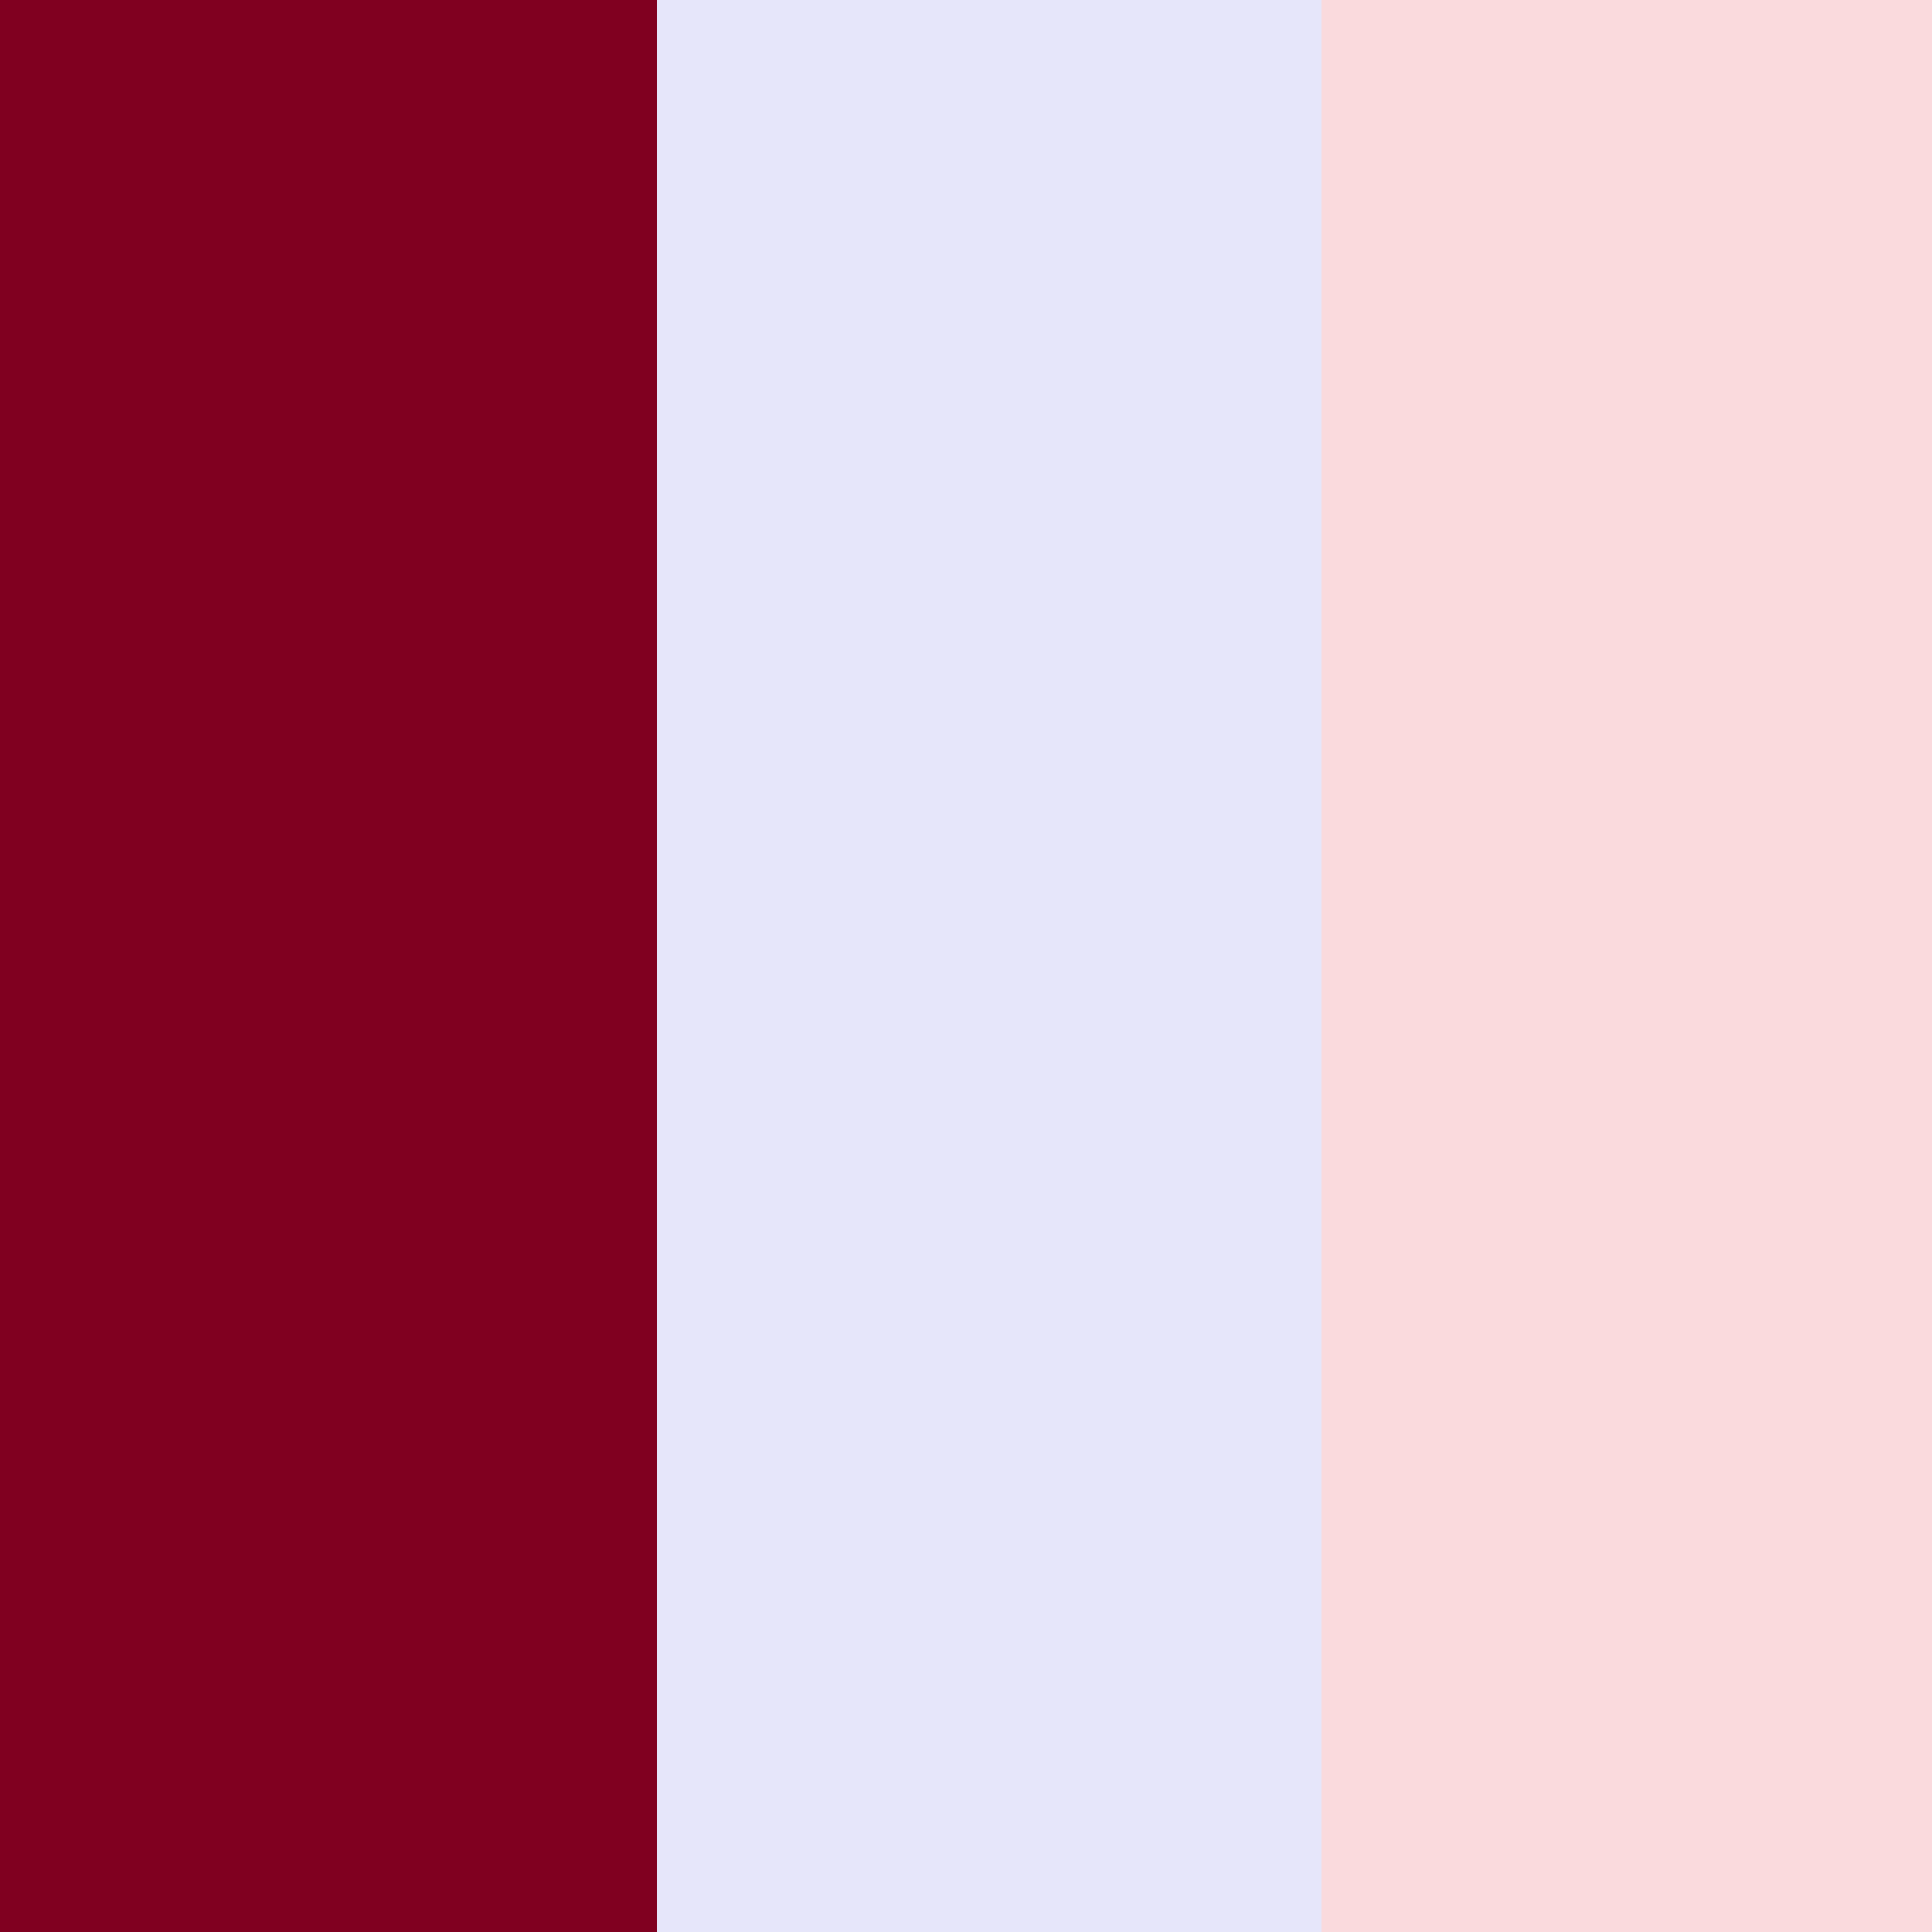 <!--

Generated by DrawGPT.
Free, open source, AI generated images in SVG, PNG, and HTML Canvas format.
https://drawgpt.ai

Created: 2023-09-26T04:39:29.455Z
Link: https://drawgpt.ai/prompt/24166/

-->
<svg xmlns="http://www.w3.org/2000/svg" xmlns:xlink="http://www.w3.org/1999/xlink" width="500" height="500"><defs/><g><rect fill="#E6E6FA" stroke="none" x="0" y="0" width="512" height="512"/><rect fill="#800020" stroke="none" x="0" y="0" width="170" height="512"/><rect fill="#FADADD" stroke="none" x="342" y="0" width="170" height="512"/></g></svg>